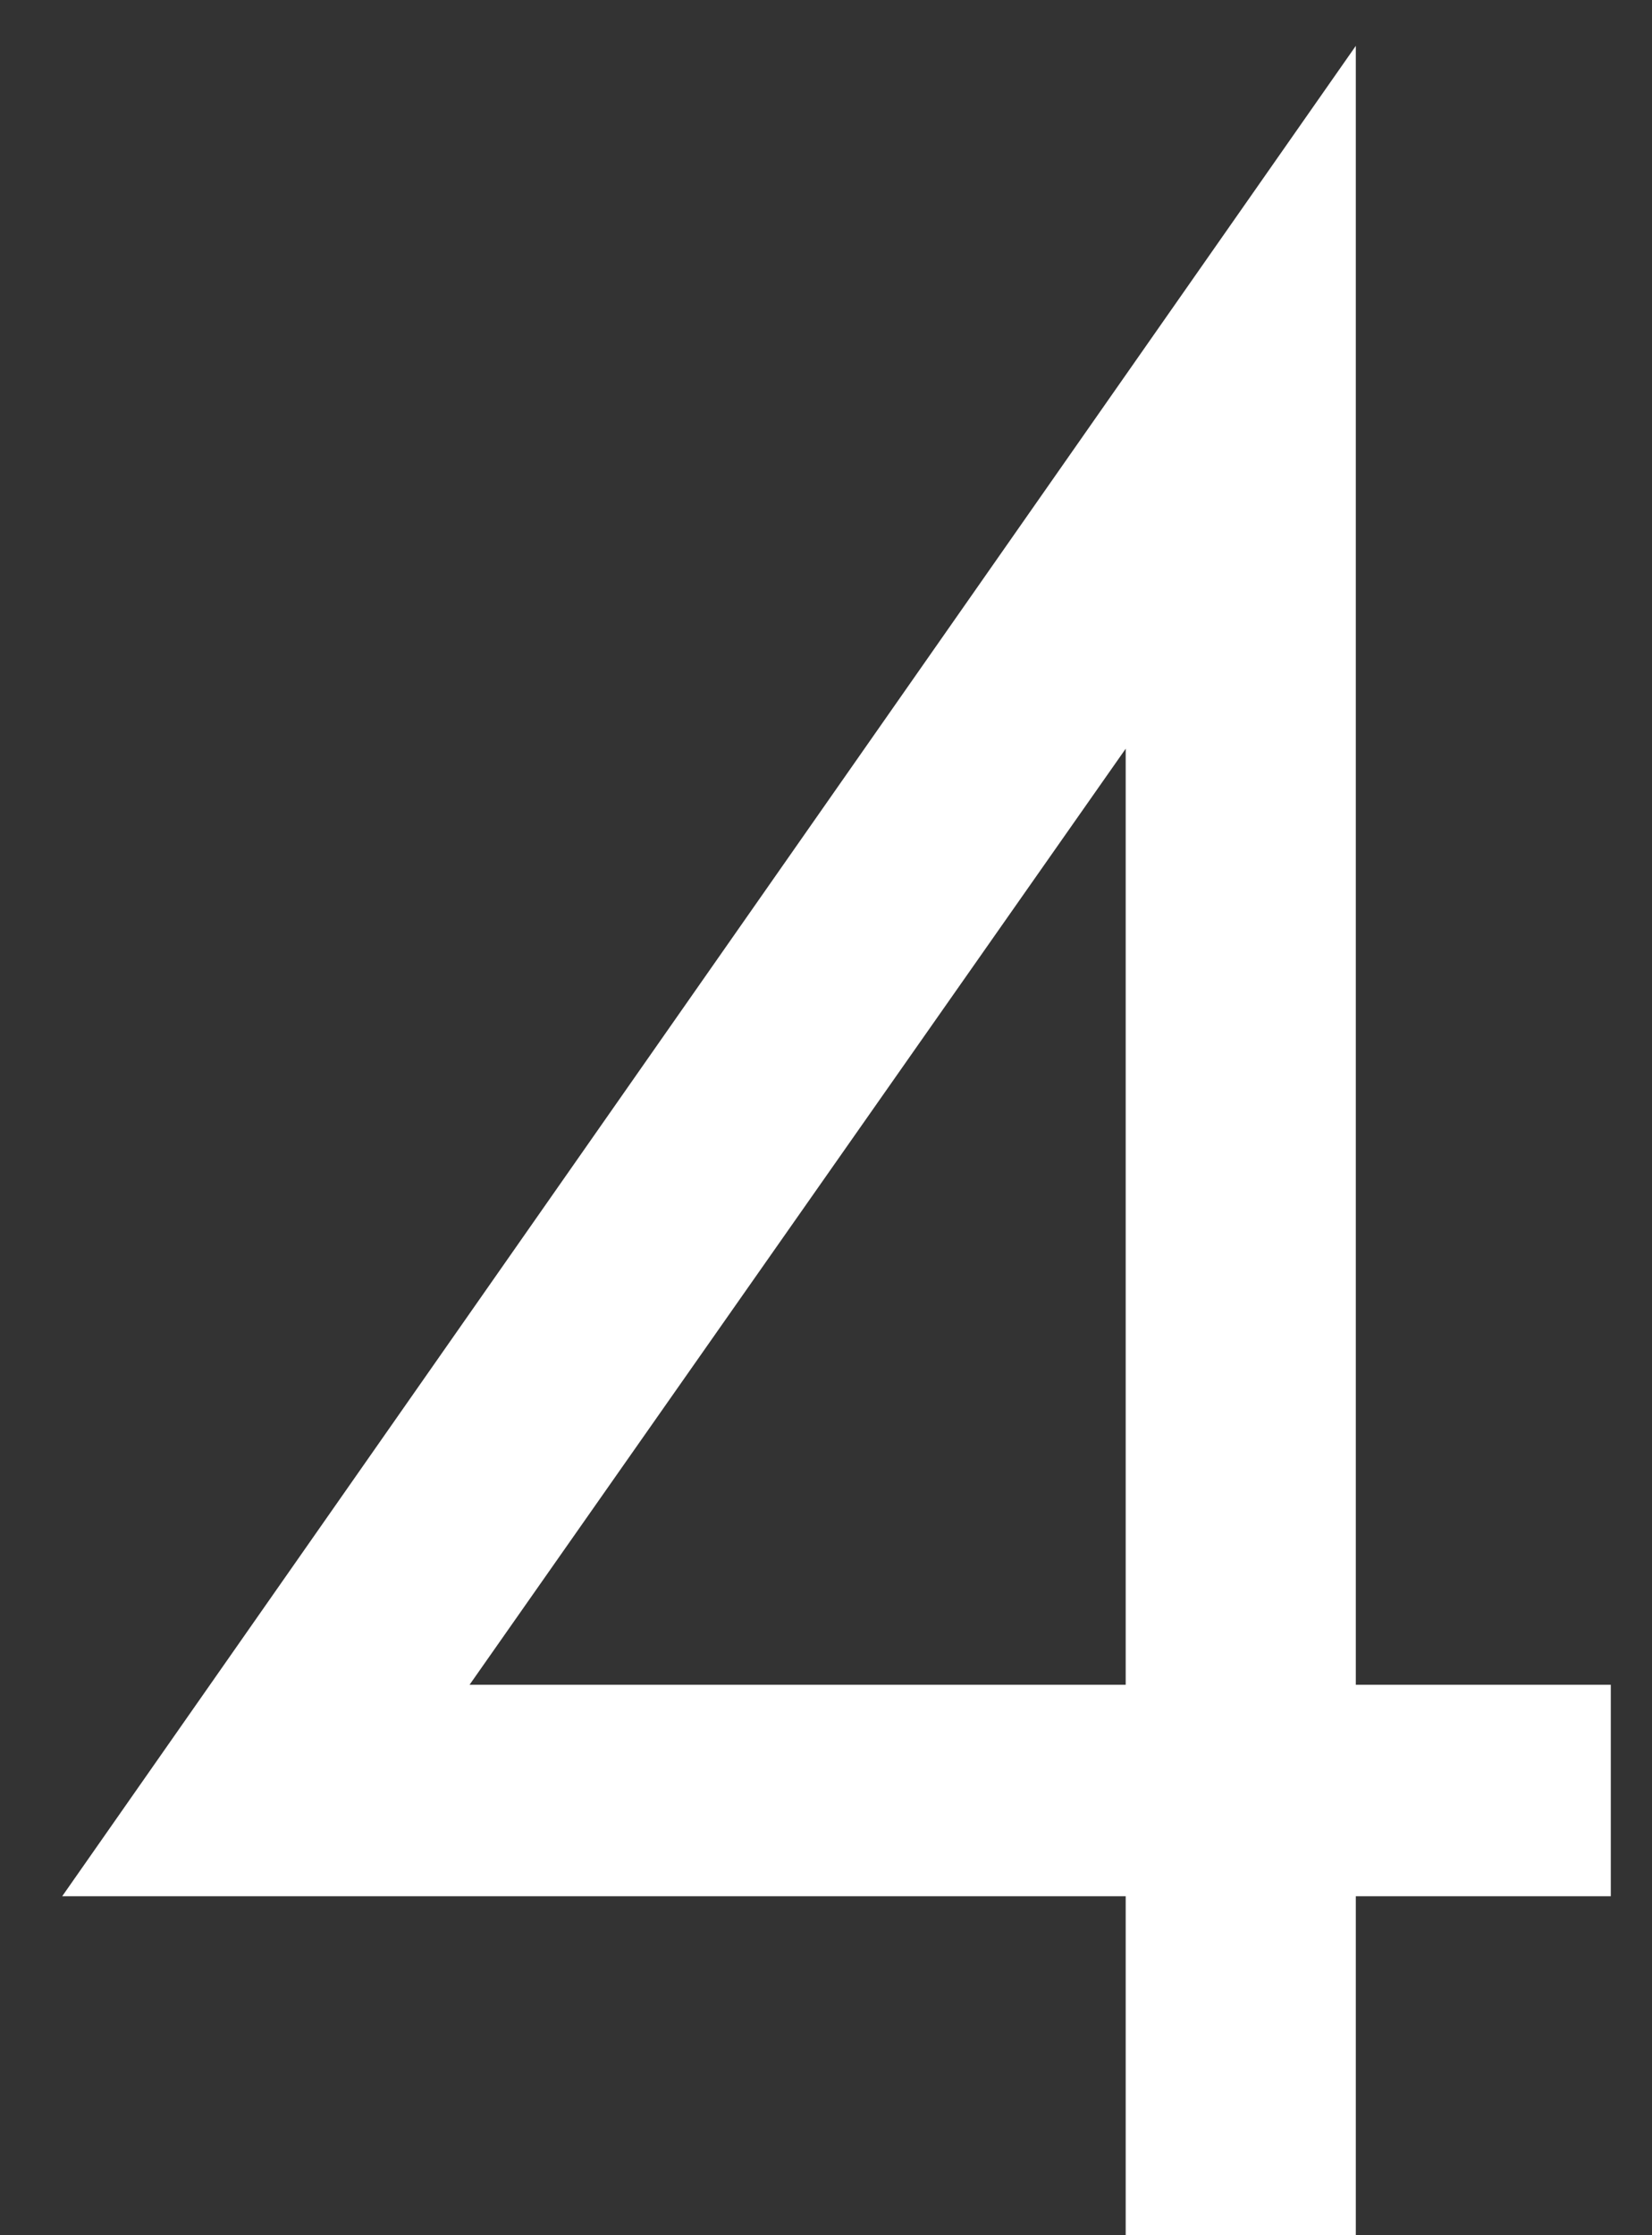<?xml version="1.0" encoding="UTF-8"?> <svg xmlns="http://www.w3.org/2000/svg" width="17" height="23" viewBox="0 0 17 23" fill="none"><rect x="0" y="0" width="17" height="23" fill="#333333" stroke="none"/> <path d="M13.952 0.472L0.64 19.512H11.584V23H13.952V19.512H16.576V17.336H13.952V0.472ZM4.832 17.336L11.584 7.704V17.336H4.832Z" fill="white"></path> </svg> 